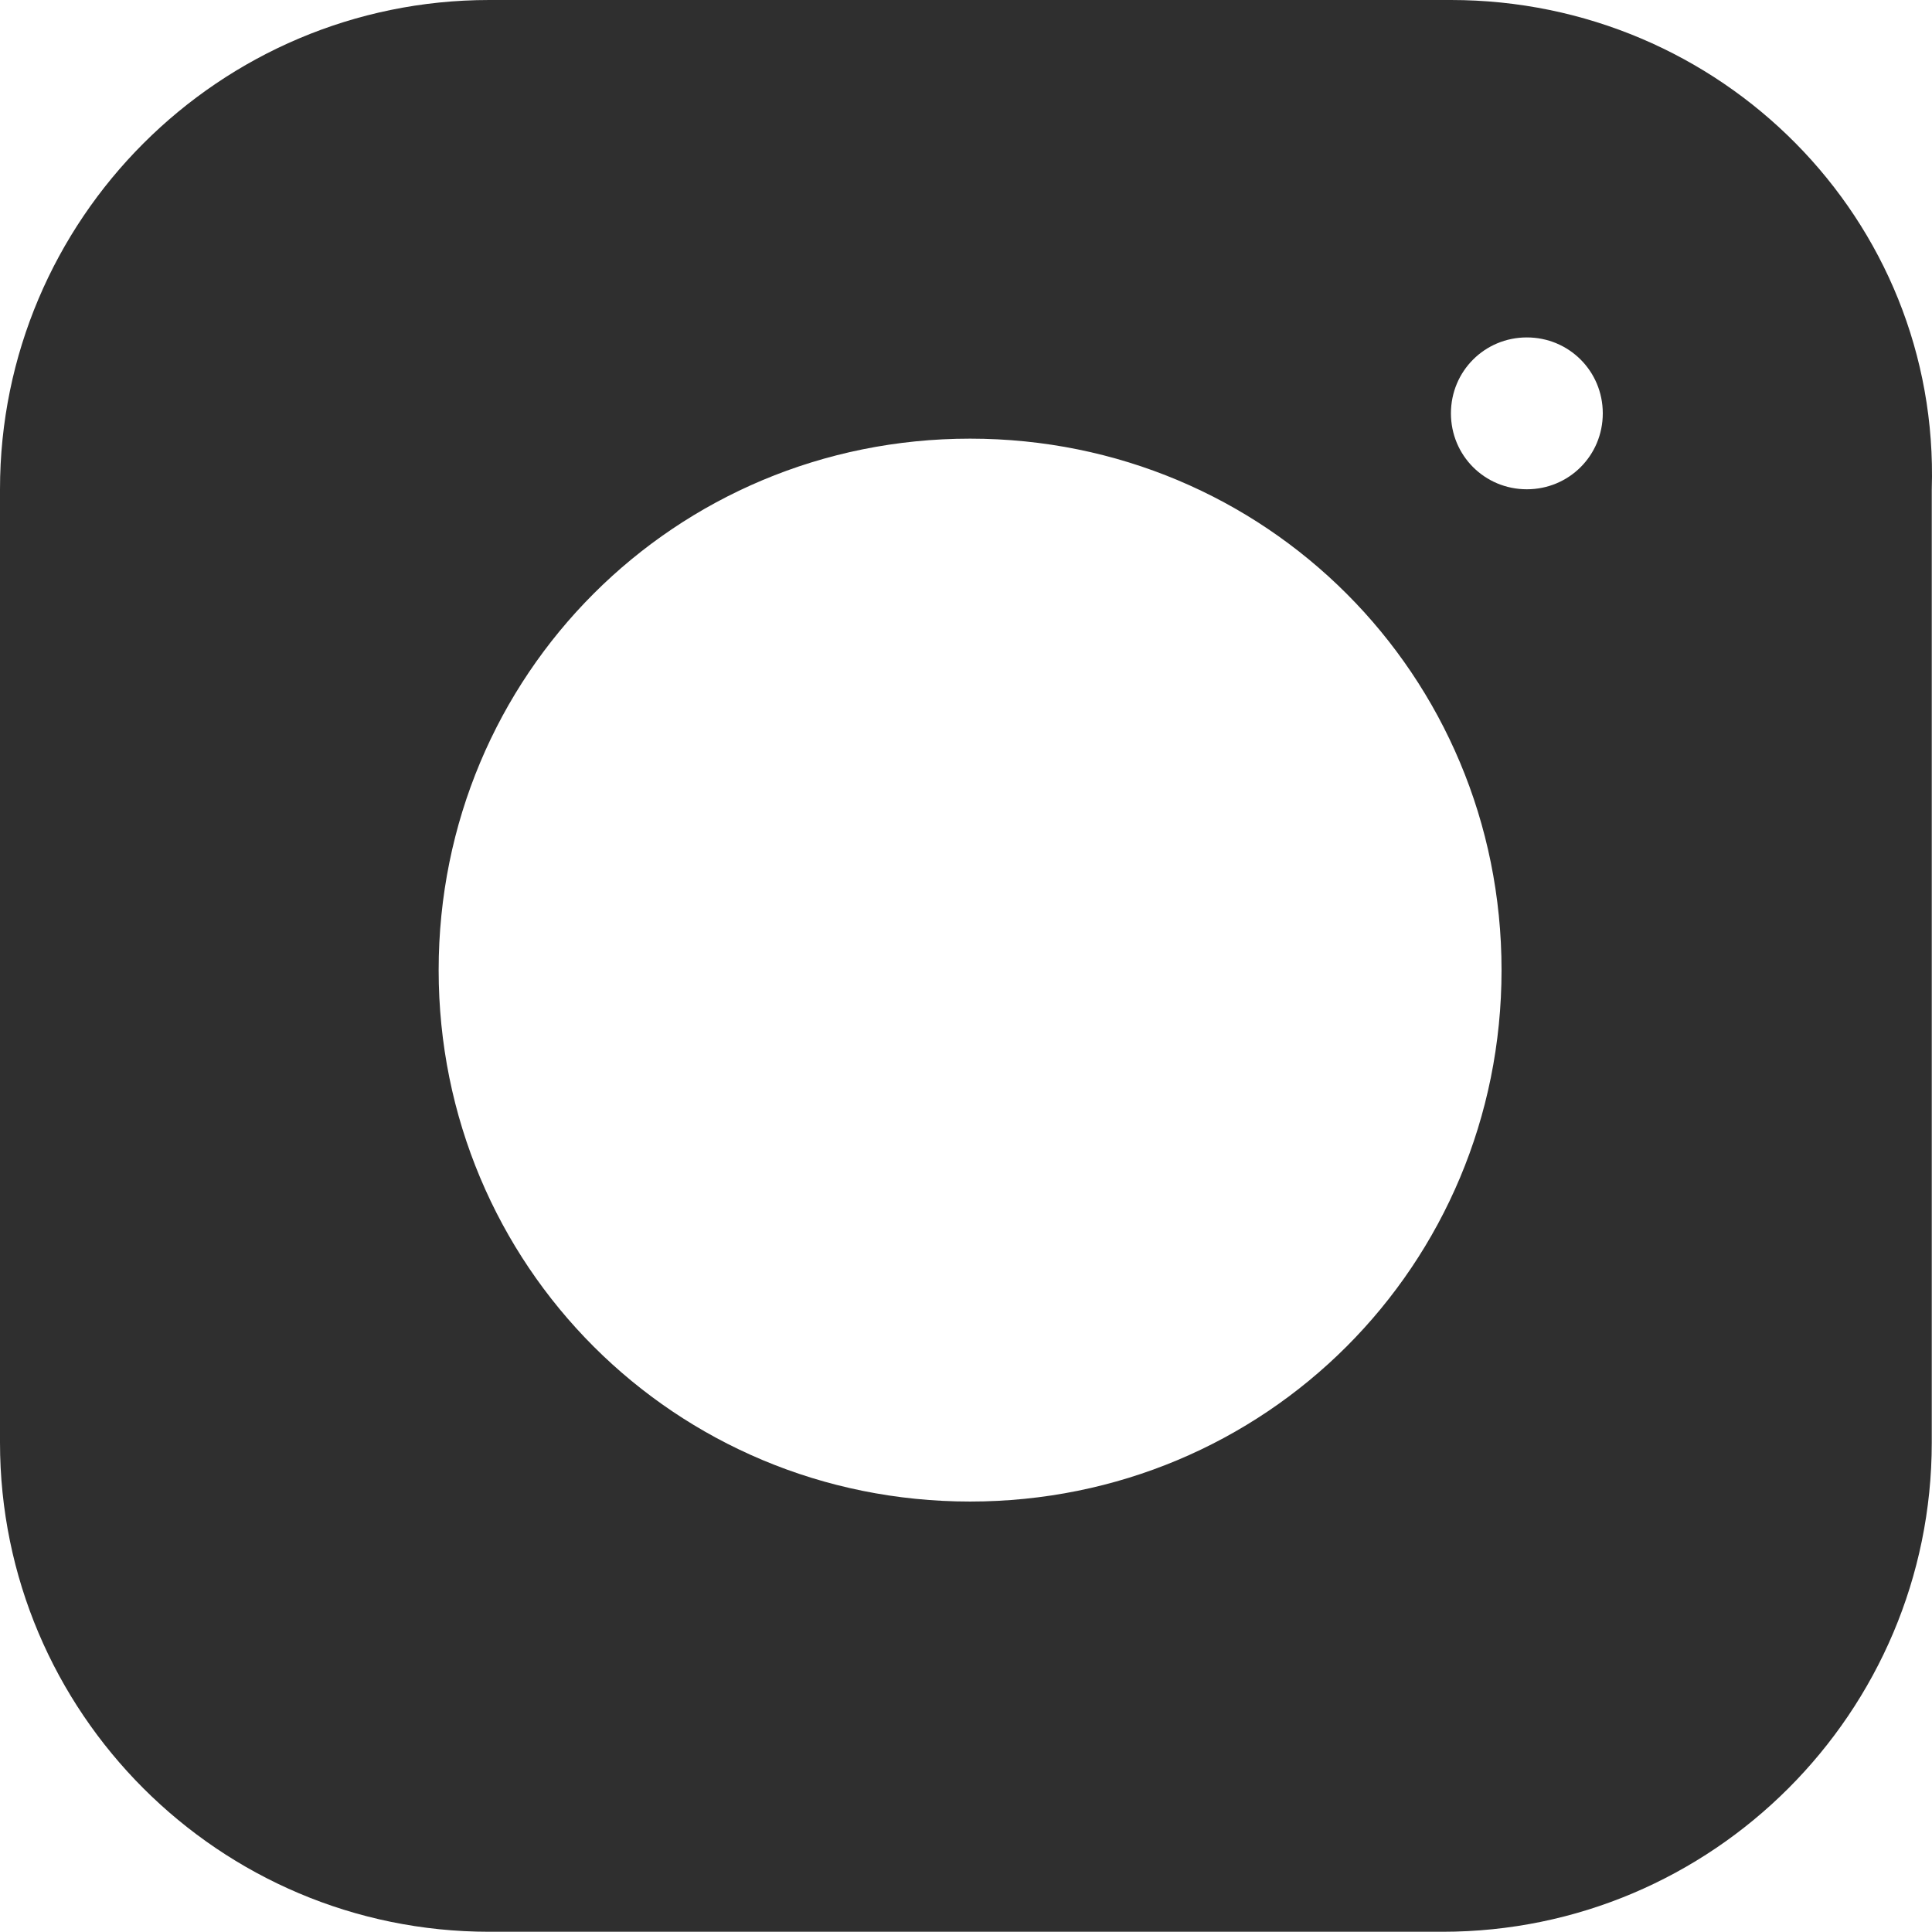 <?xml version="1.0" encoding="UTF-8"?> <svg xmlns="http://www.w3.org/2000/svg" width="92" height="92" viewBox="0 0 92 92" fill="none"> <path d="M69.092 0H23.299C10.444 0 0 10.444 0 23.299V68.69C0 81.545 10.444 91.989 23.299 91.989H68.69C81.545 91.989 91.989 81.545 91.989 68.69V23.299C92.391 10.444 81.946 0 69.092 0ZM46.195 71.502C32.136 71.502 20.888 60.255 20.888 46.195C20.888 32.136 32.136 20.888 46.195 20.888C60.255 20.888 71.502 32.136 71.502 46.195C71.502 60.255 60.255 71.502 46.195 71.502ZM72.707 23.299C70.699 23.299 69.092 21.692 69.092 19.683C69.092 17.675 70.699 16.068 72.707 16.068C74.716 16.068 76.323 17.675 76.323 19.683C76.323 21.692 74.716 23.299 72.707 23.299Z" fill="#2F2F2F"></path> </svg> 